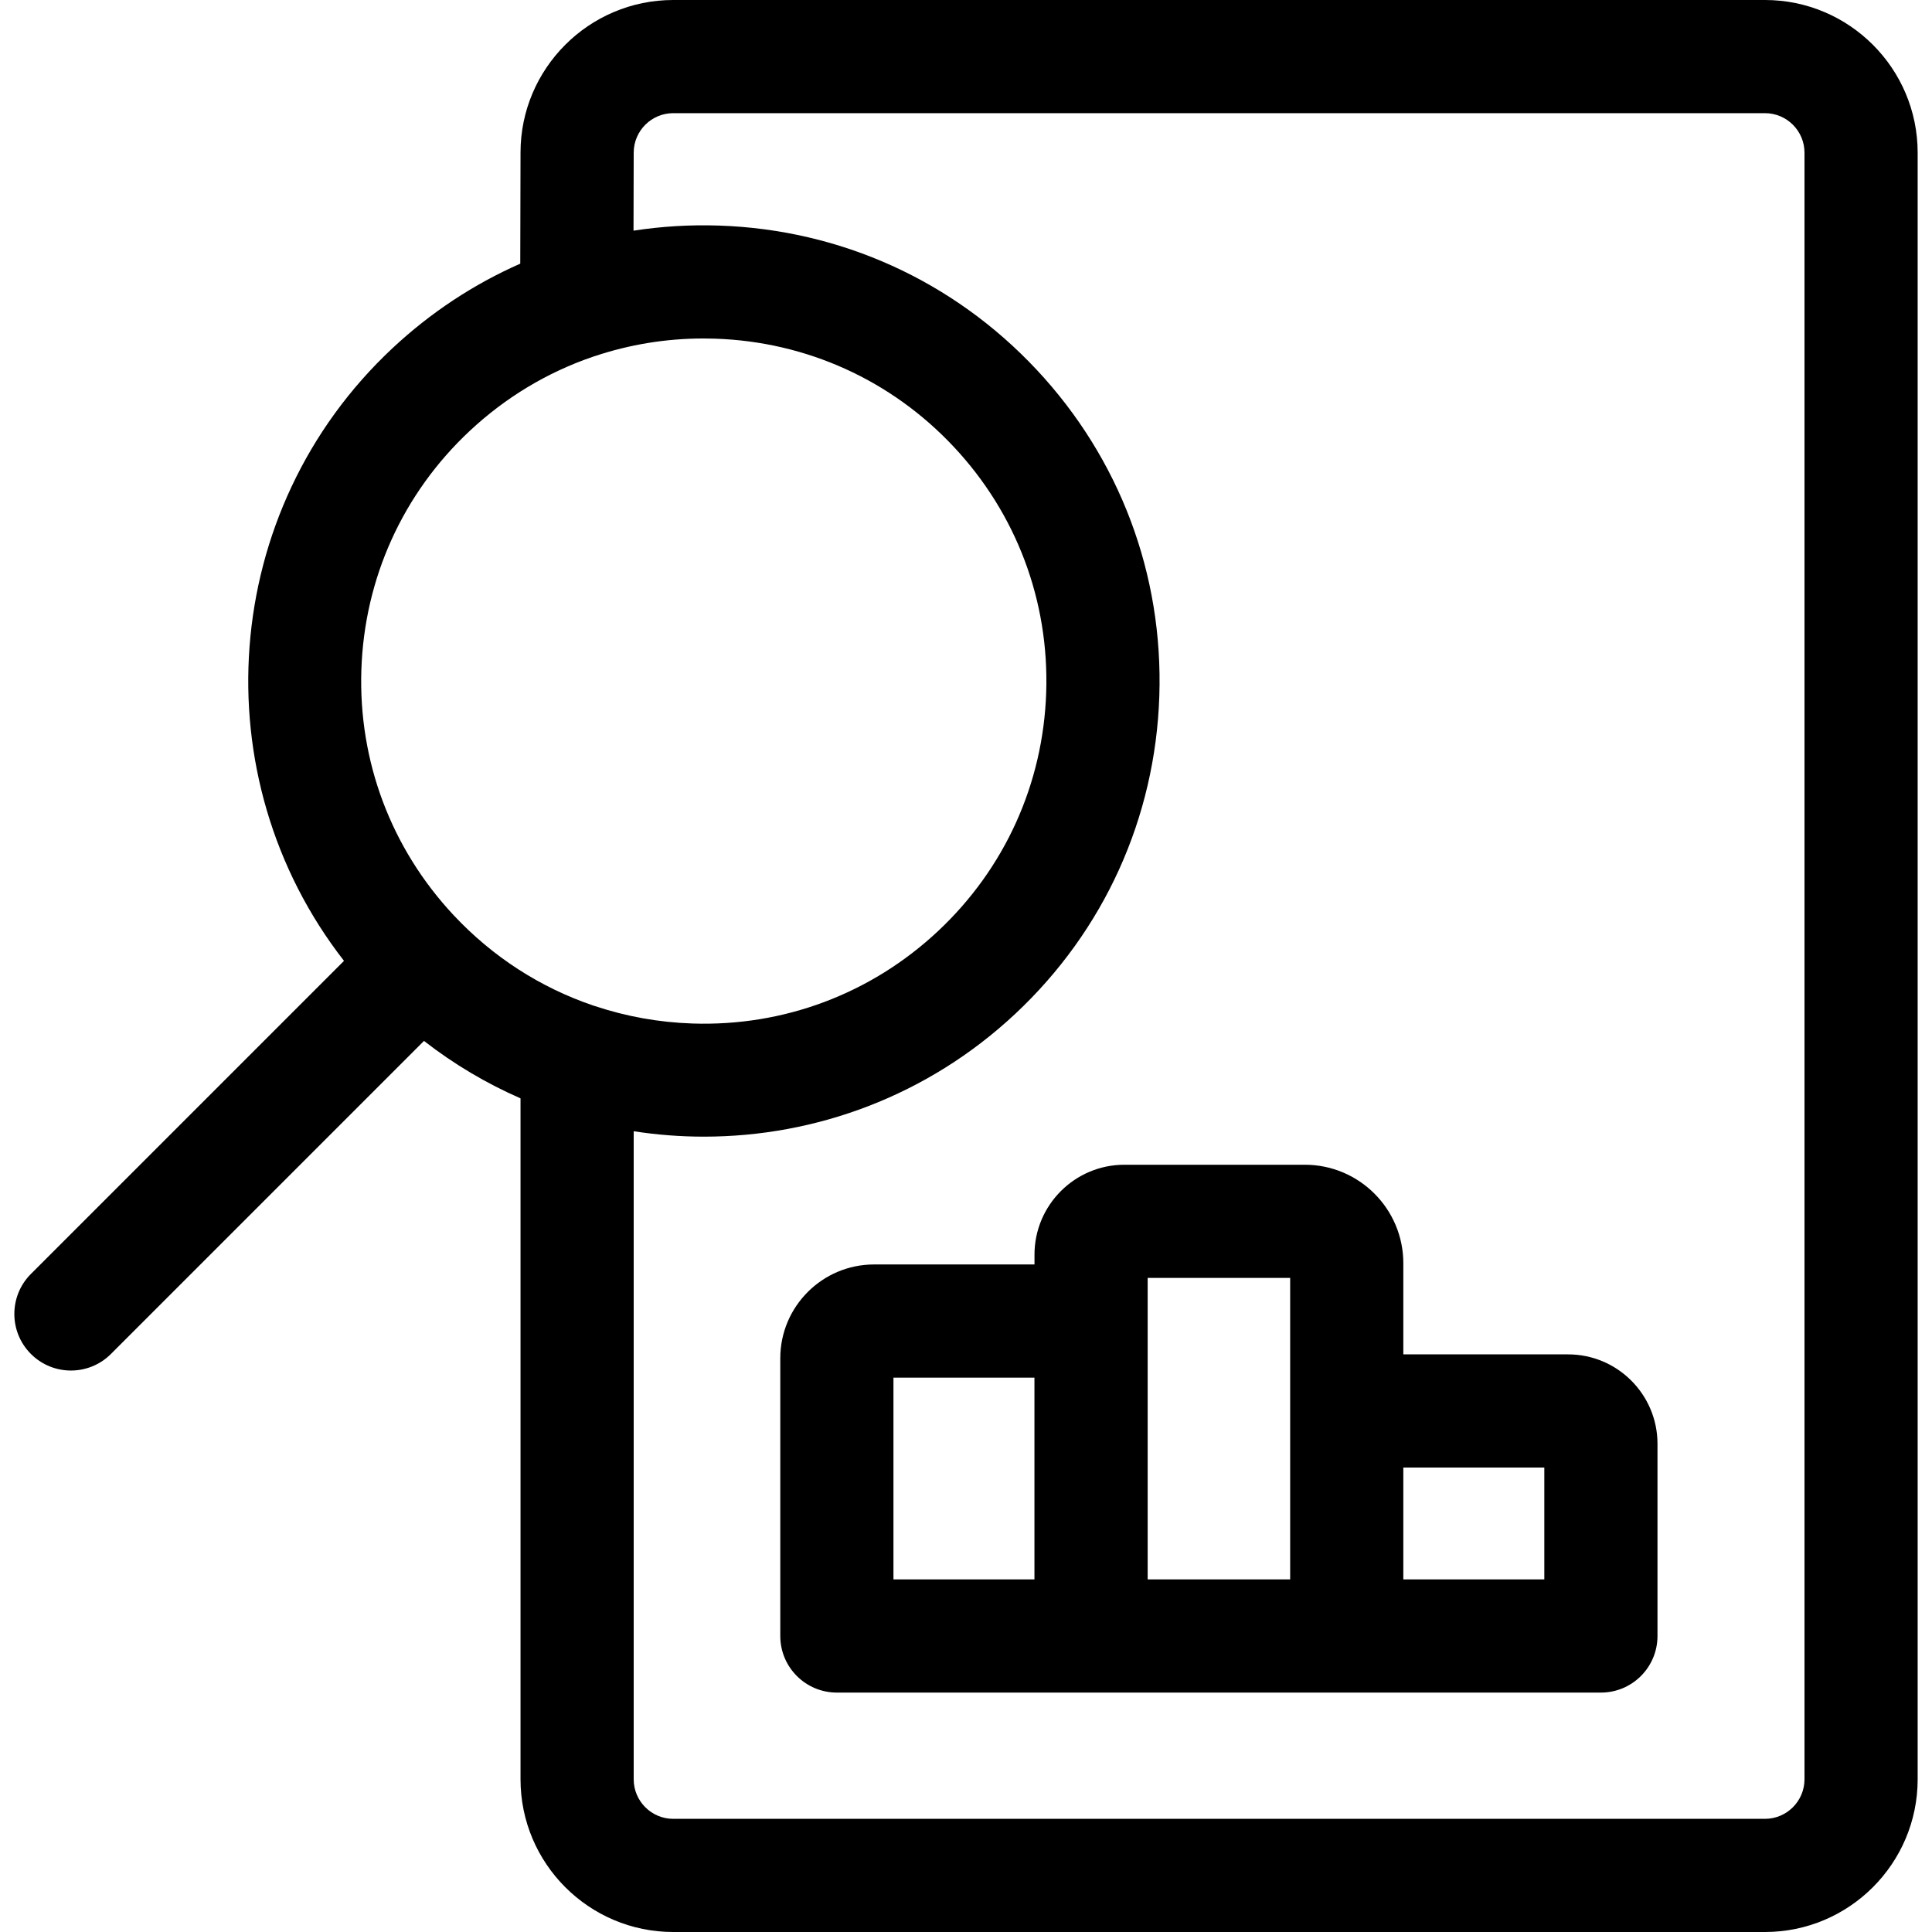 <svg xmlns="http://www.w3.org/2000/svg" id="Layer_1" height="512" viewBox="0 0 512.151 512.151" width="512"><g><path d="m467.873 0h-289.411c-22.319 0-40.477 18.158-40.477 40.44l-.071 29.455c-12.326 5.431-23.778 12.962-33.903 22.437-45.931 42.982-50.748 113.677-12.821 162.38l-82.994 82.995c-5.858 5.858-5.858 15.355 0 21.213 2.929 2.929 6.768 4.394 10.606 4.394s7.678-1.464 10.606-4.394l82.985-82.985c7.983 6.216 16.59 11.289 25.591 15.227v180.513c0 22.319 18.158 40.477 40.477 40.477h289.412c22.318 0 40.476-18.158 40.476-40.477v-431.198c0-22.319-18.157-40.477-40.476-40.477zm-372.077 177.54c.804-24.246 11.002-46.727 28.714-63.303 9.528-8.917 20.618-15.549 32.605-19.651.182-.053.361-.113.539-.173 9.192-3.08 18.9-4.686 28.836-4.686 1.025 0 2.056.017 3.085.051 24.246.804 46.727 11.001 63.303 28.715 16.576 17.712 25.262 40.82 24.458 65.066s-11.002 46.727-28.714 63.303c-17.713 16.576-40.832 25.263-65.066 24.458-8.91-.296-17.577-1.87-25.805-4.61-.184-.062-.369-.121-.556-.176-13.944-4.743-26.594-12.871-36.942-23.928-16.576-17.713-25.261-40.821-24.457-65.066zm382.553 294.135c0 5.777-4.699 10.477-10.476 10.477h-289.411c-5.777 0-10.477-4.7-10.477-10.477v-171.796c6.164.953 12.39 1.436 18.62 1.436 29.594-.001 59.254-10.779 82.517-32.547 23.563-22.051 37.13-51.958 38.199-84.213 1.069-32.254-10.485-62.995-32.537-86.559-22.051-23.564-51.958-37.13-84.213-38.2-7.656-.255-15.225.211-22.635 1.351l.05-20.67c0-5.777 4.7-10.477 10.477-10.477h289.412c5.776 0 10.476 4.7 10.476 10.477v431.198z"></path><path d="m424.381 448.685c8.284 0 15-6.716 15-15v-50.957c0-13.067-10.631-23.698-23.698-23.698h-43.677v-24.161c0-14.397-11.713-26.111-26.11-26.111h-47.827c-13.144 0-23.837 10.693-23.837 23.837v2.598h-42.526c-13.709 0-24.862 11.153-24.862 24.862v73.629c0 8.284 6.716 15 15 15h202.537zm-150.162-30h-37.375v-53.492h37.375zm30.013-79.927h37.774v79.927h-37.774zm105.149 79.927h-37.375v-29.655h37.375z"></path></g></svg>